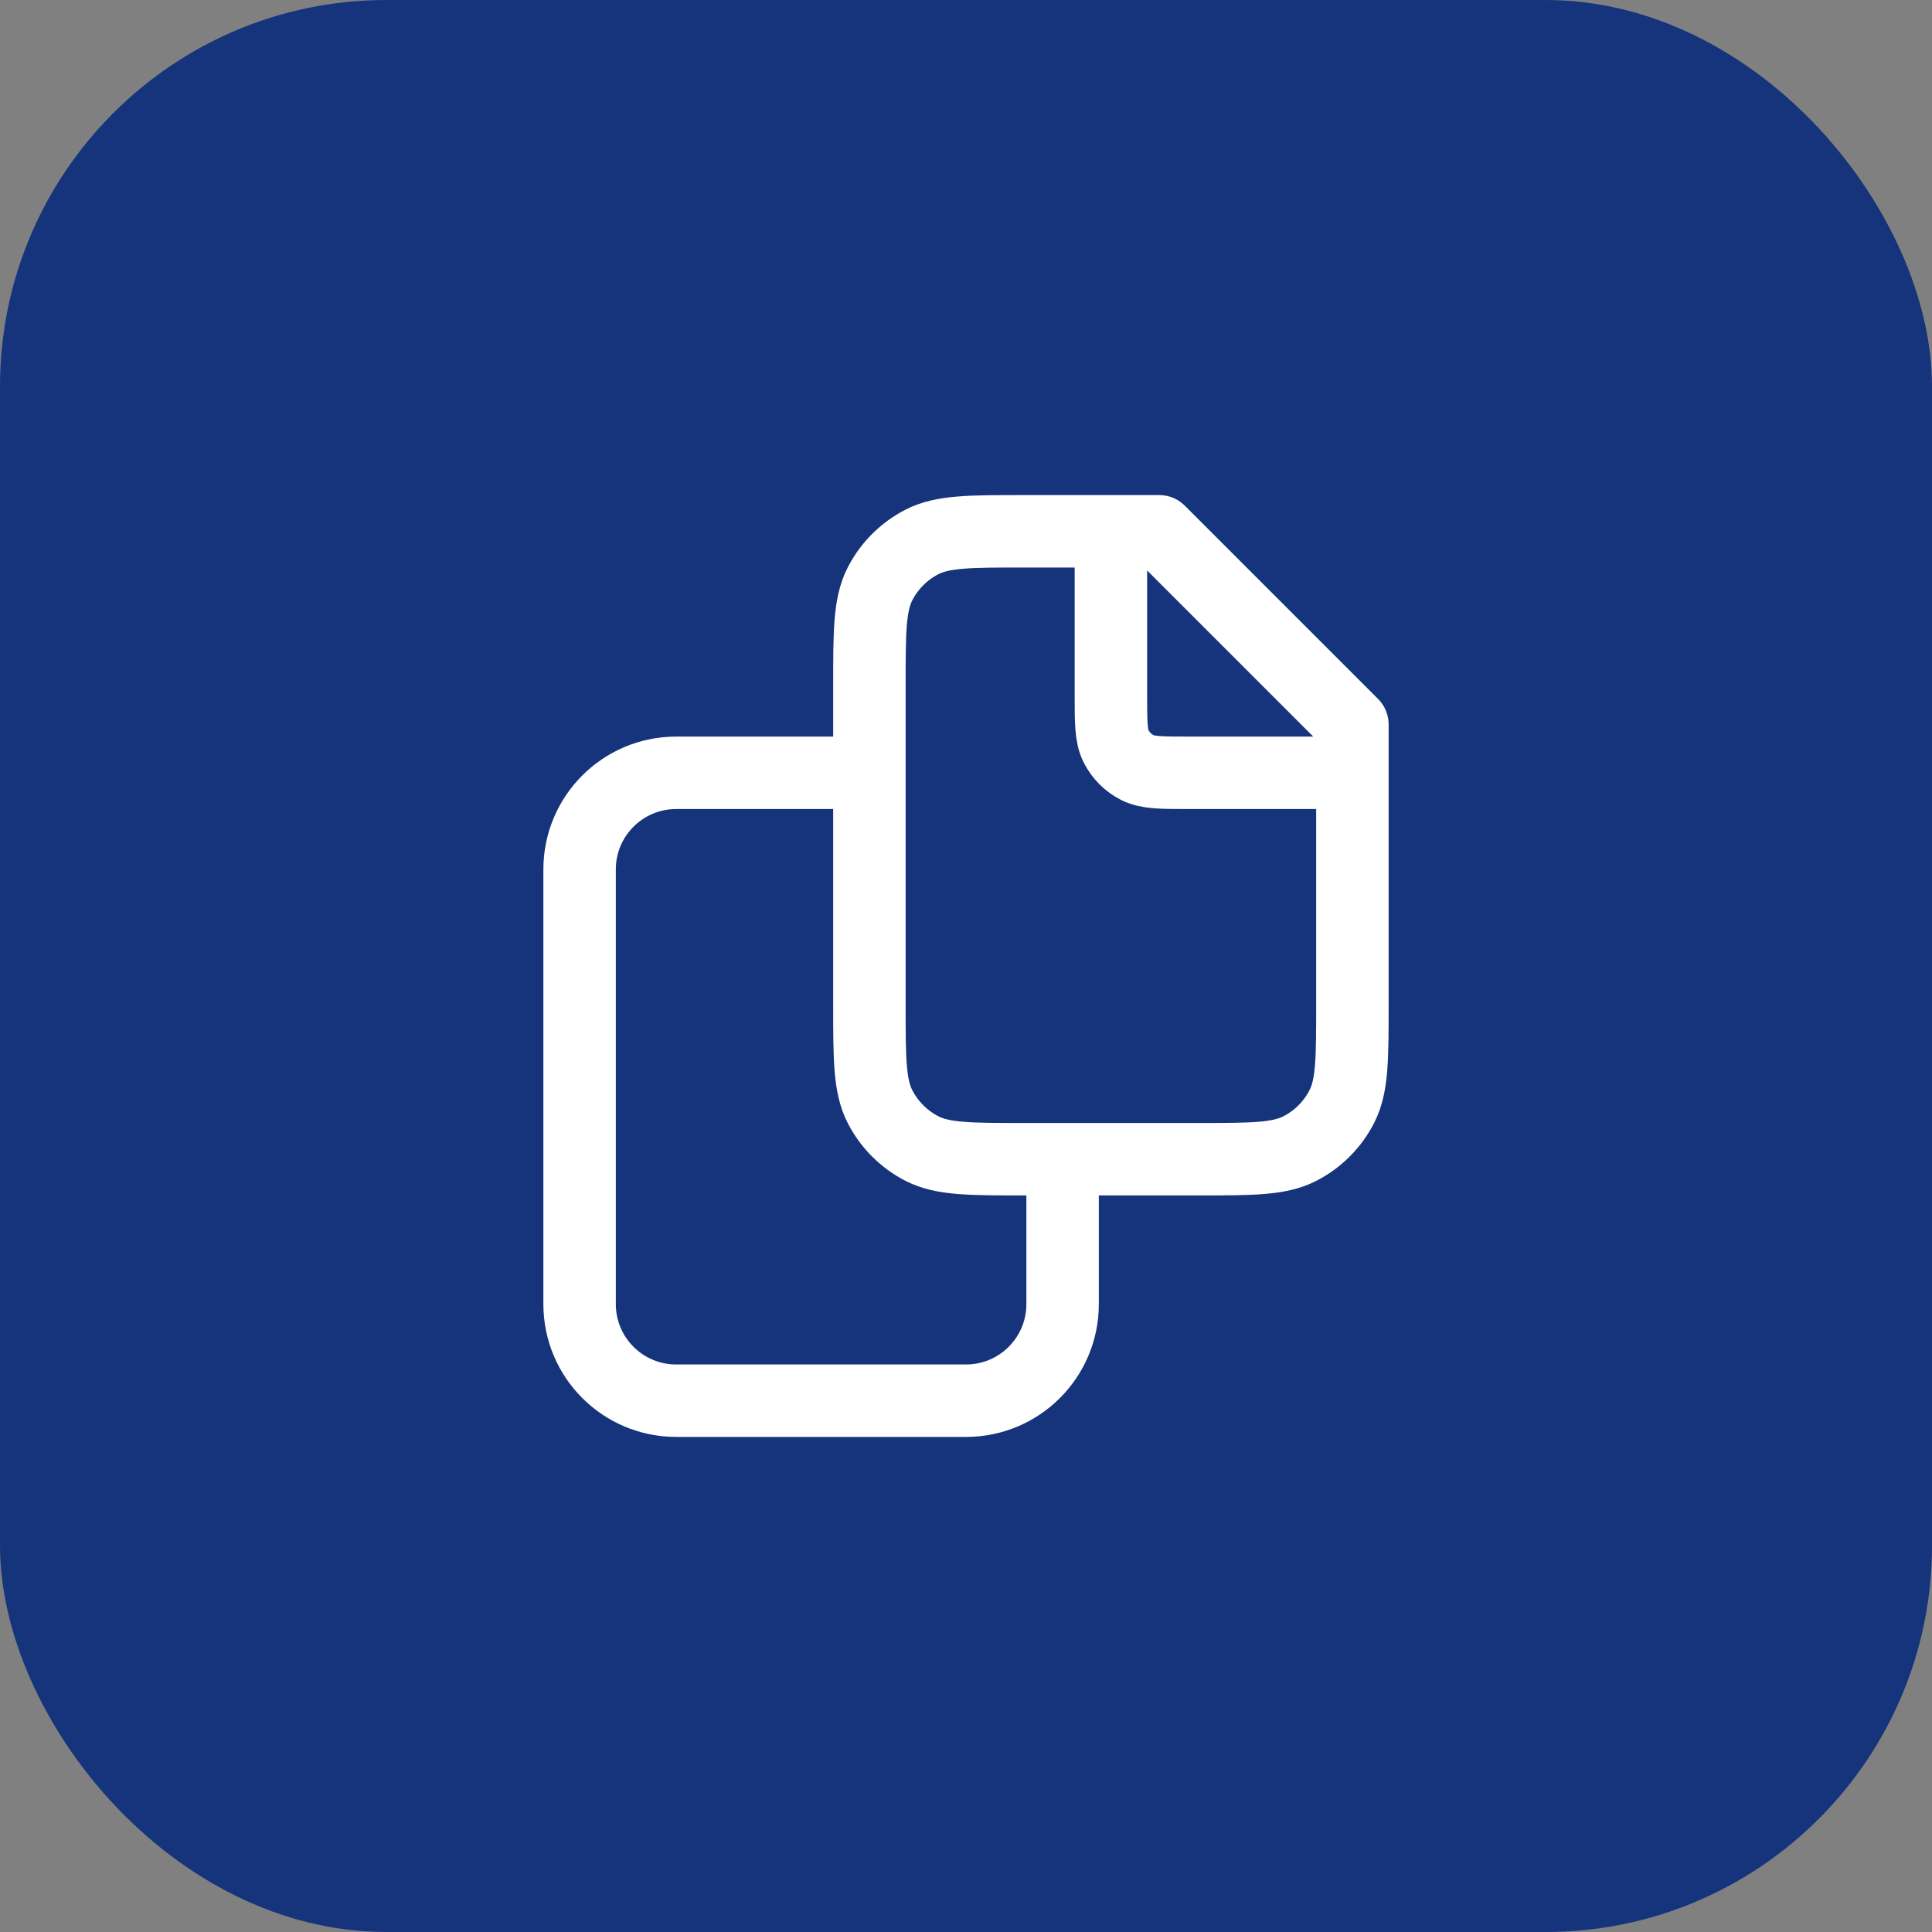<svg width="40" height="40" viewBox="0 0 40 40" fill="none" xmlns="http://www.w3.org/2000/svg">
<rect x="0" y="0" width="40" height="40" fill="#808080" stroke="none"/>
<rect width="40" height="40" rx="8" fill="#16347B"/>
<path d="M23 11V14.4C23 14.96 23 15.24 23.109 15.454C23.205 15.642 23.358 15.795 23.546 15.891C23.76 16 24.04 16 24.6 16H28M18 16H14C12.895 16 12 16.895 12 18V27C12 28.105 12.895 29 14 29H20C21.105 29 22 28.105 22 27V24M24 11H21.2C20.08 11 19.52 11 19.092 11.218C18.716 11.41 18.41 11.716 18.218 12.092C18 12.52 18 13.08 18 14.2V20.8C18 21.92 18 22.48 18.218 22.908C18.41 23.284 18.716 23.59 19.092 23.782C19.52 24 20.08 24 21.2 24H24.8C25.92 24 26.48 24 26.908 23.782C27.284 23.59 27.59 23.284 27.782 22.908C28 22.48 28 21.92 28 20.8V15L24 11Z" stroke="white" stroke-width="1.5" stroke-linejoin="round"/>
</svg>
